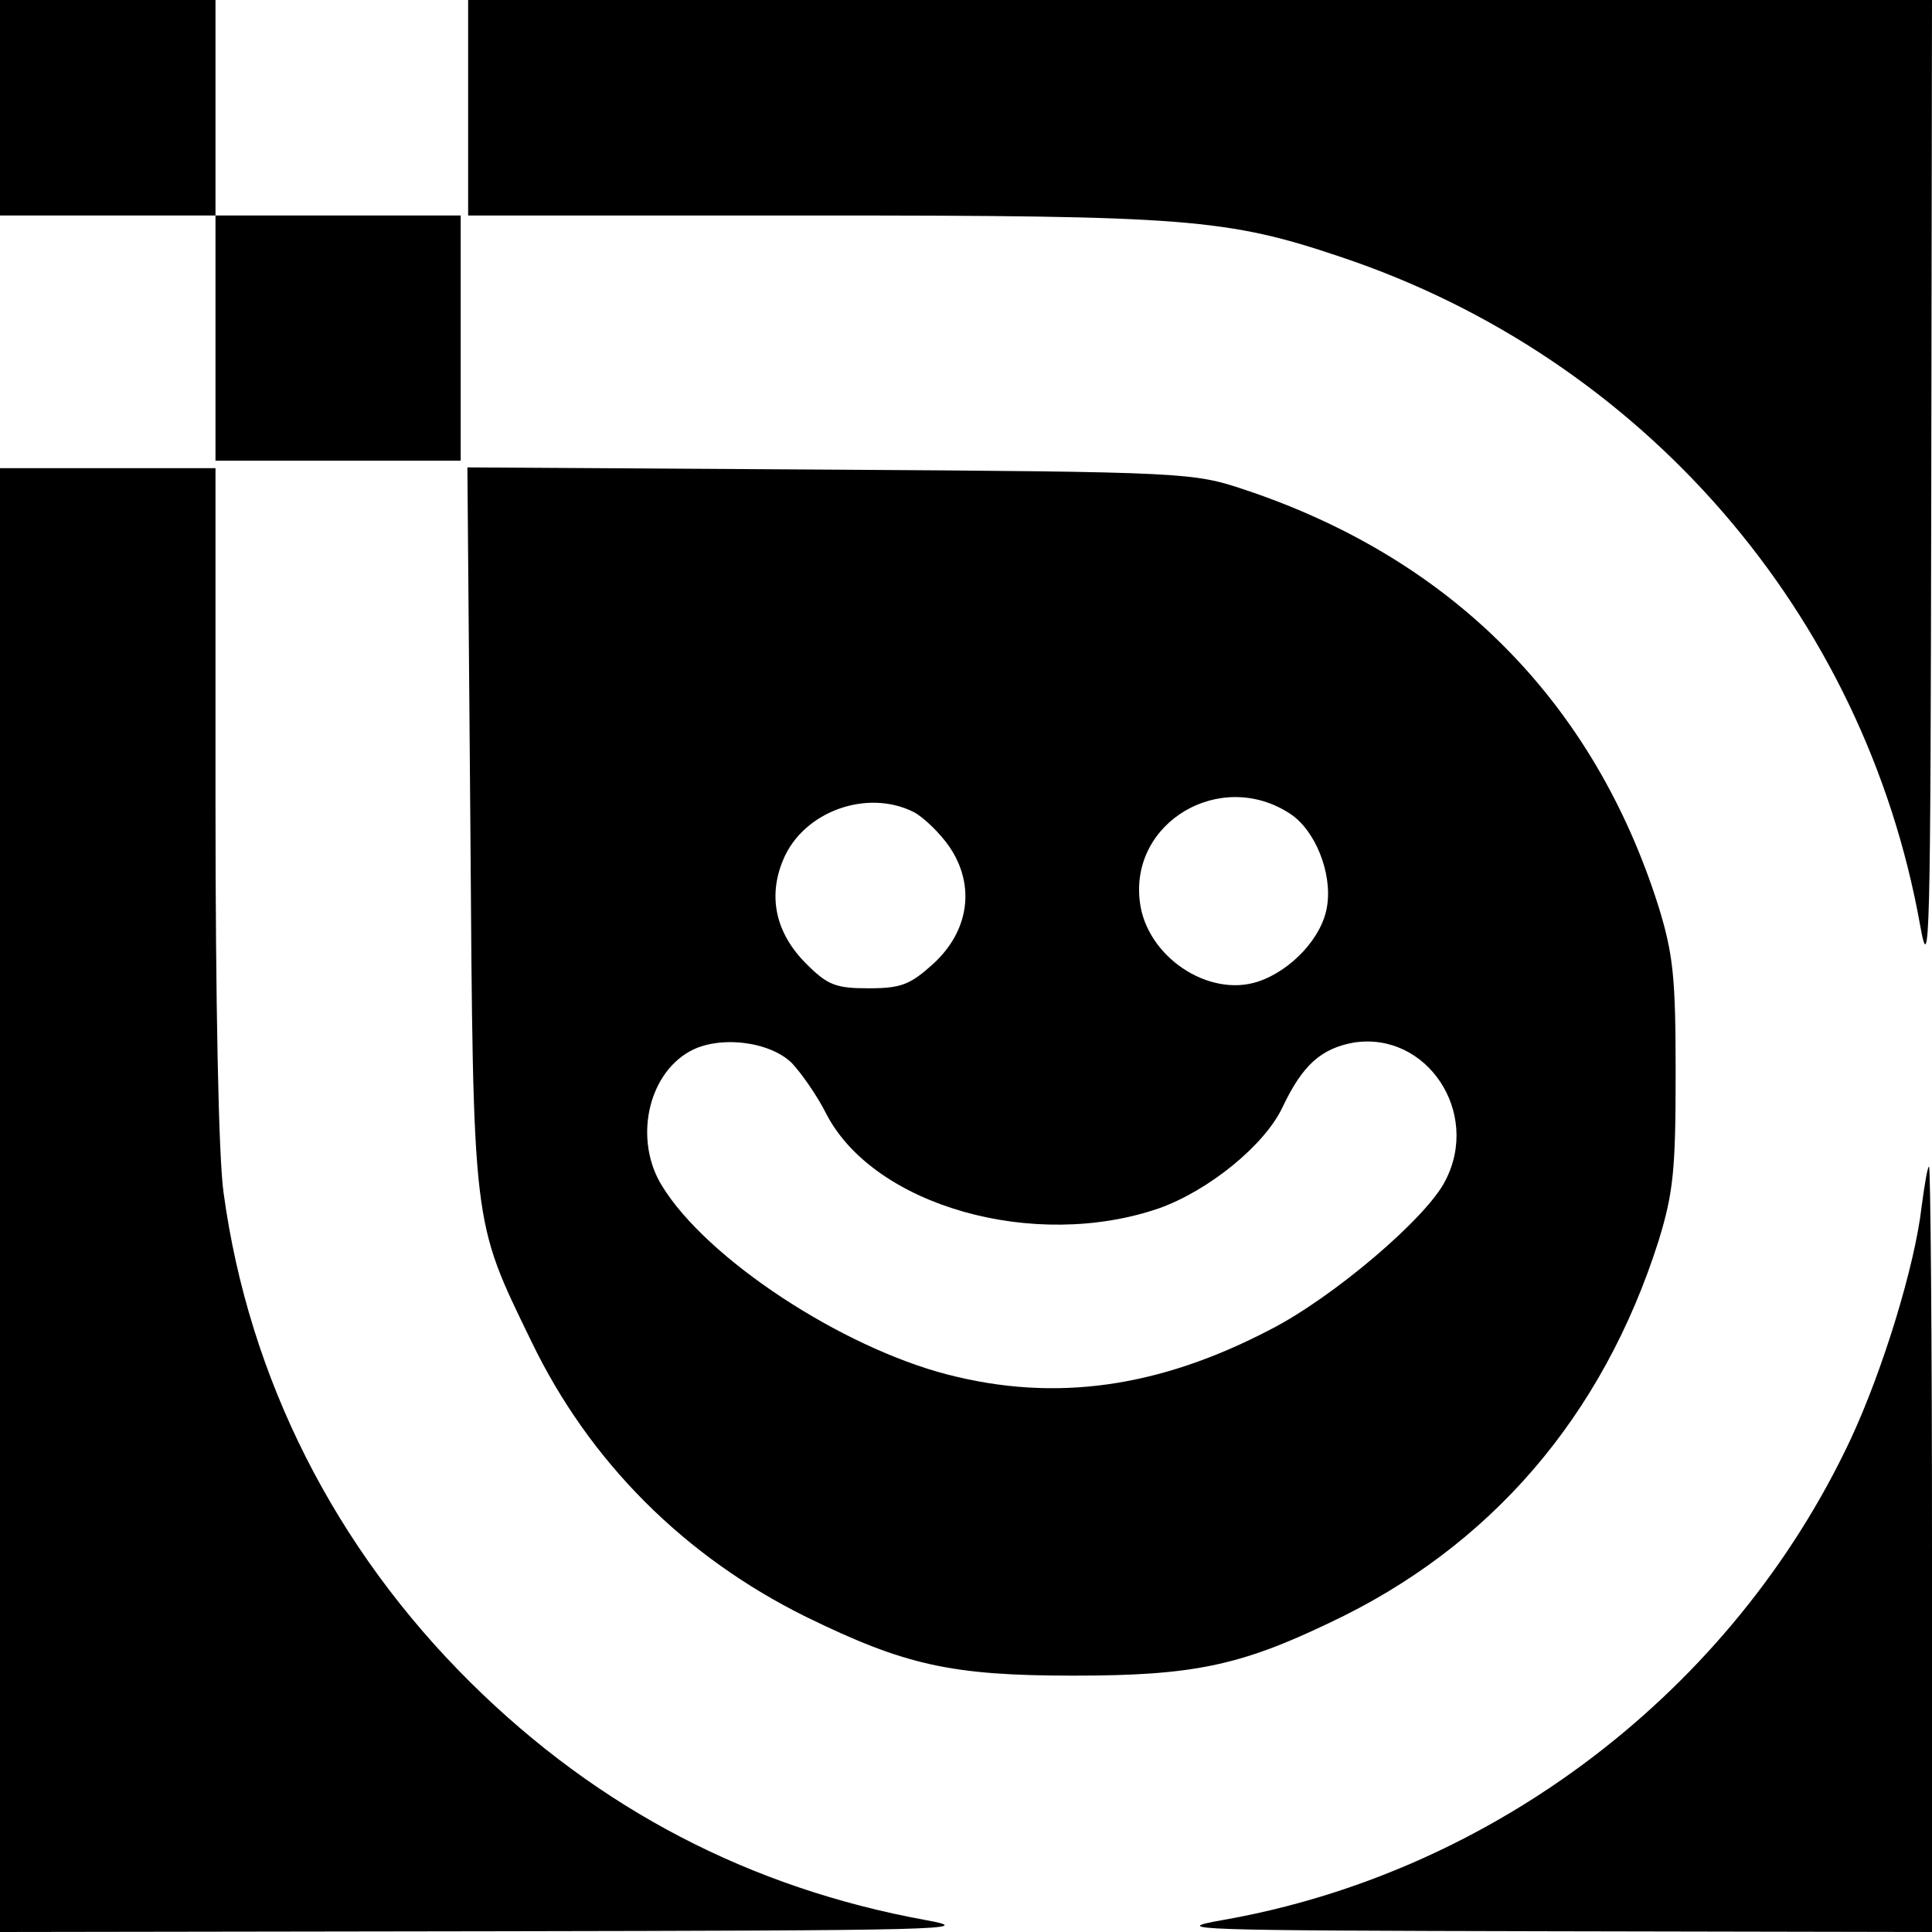 <?xml version="1.0" standalone="no"?>
<!DOCTYPE svg PUBLIC "-//W3C//DTD SVG 20010904//EN"
 "http://www.w3.org/TR/2001/REC-SVG-20010904/DTD/svg10.dtd">
<svg version="1.0" xmlns="http://www.w3.org/2000/svg"
 width="260pt" height="260pt" viewBox="0 0 260 260"
 preserveAspectRatio="xMidYMid meet">
<g transform="translate(0,260) scale(0.1,-0.1)"
fill="#000000" stroke="none">
<path d="M0 2455 l0 -145 145 0 145 0 0 -165 0 -165 165 0 165 0 0 165 0 165
-165 0 -165 0 0 145 0 145 -145 0 -145 0 0 -145z"/>
<path d="M630 2455 l0 -145 464 0 c502 0 557 -4 711 -56 406 -136 704 -480
779 -899 13 -73 14 -24 15 583 l1 662 -985 0 -985 0 0 -145z"/>
<path d="M0 985 l0 -985 663 1 c605 1 655 2 583 15 -236 43 -440 149 -612 319
-183 181 -299 410 -333 659 -7 46 -11 262 -11 527 l0 449 -145 0 -145 0 0
-985z"/>
<path d="M633 1488 c4 -543 2 -528 82 -693 78 -162 206 -290 370 -371 133 -65
195 -79 360 -79 159 0 223 13 344 71 217 102 368 278 443 514 20 65 23 96 23
225 0 129 -3 160 -23 225 -87 275 -278 468 -557 561 -69 23 -77 24 -558 27
l-488 3 4 -483z m1103 17 c34 -22 57 -80 50 -124 -6 -42 -48 -87 -93 -102 -67
-22 -150 34 -159 107 -14 108 109 180 202 119z m-506 2 c13 -7 35 -28 48 -47
35 -52 26 -113 -22 -157 -31 -28 -43 -33 -87 -33 -44 0 -55 4 -84 33 -41 41
-52 90 -31 140 27 65 113 96 176 64z m-164 -338 c13 -14 34 -44 46 -68 64
-124 280 -185 448 -127 67 24 142 85 166 136 27 57 52 79 96 87 98 15 171 -94
123 -186 -25 -50 -151 -157 -235 -200 -151 -79 -290 -98 -434 -61 -144 37
-325 156 -385 254 -38 61 -20 149 37 181 39 22 108 14 138 -16z"/>
<path d="M2586 976 c-9 -79 -52 -220 -96 -314 -158 -336 -479 -582 -845 -646
-74 -13 -41 -14 438 -15 l517 -1 0 515 c0 283 -2 515 -4 515 -2 0 -6 -24 -10
-54z"/>
</g>
</svg>
